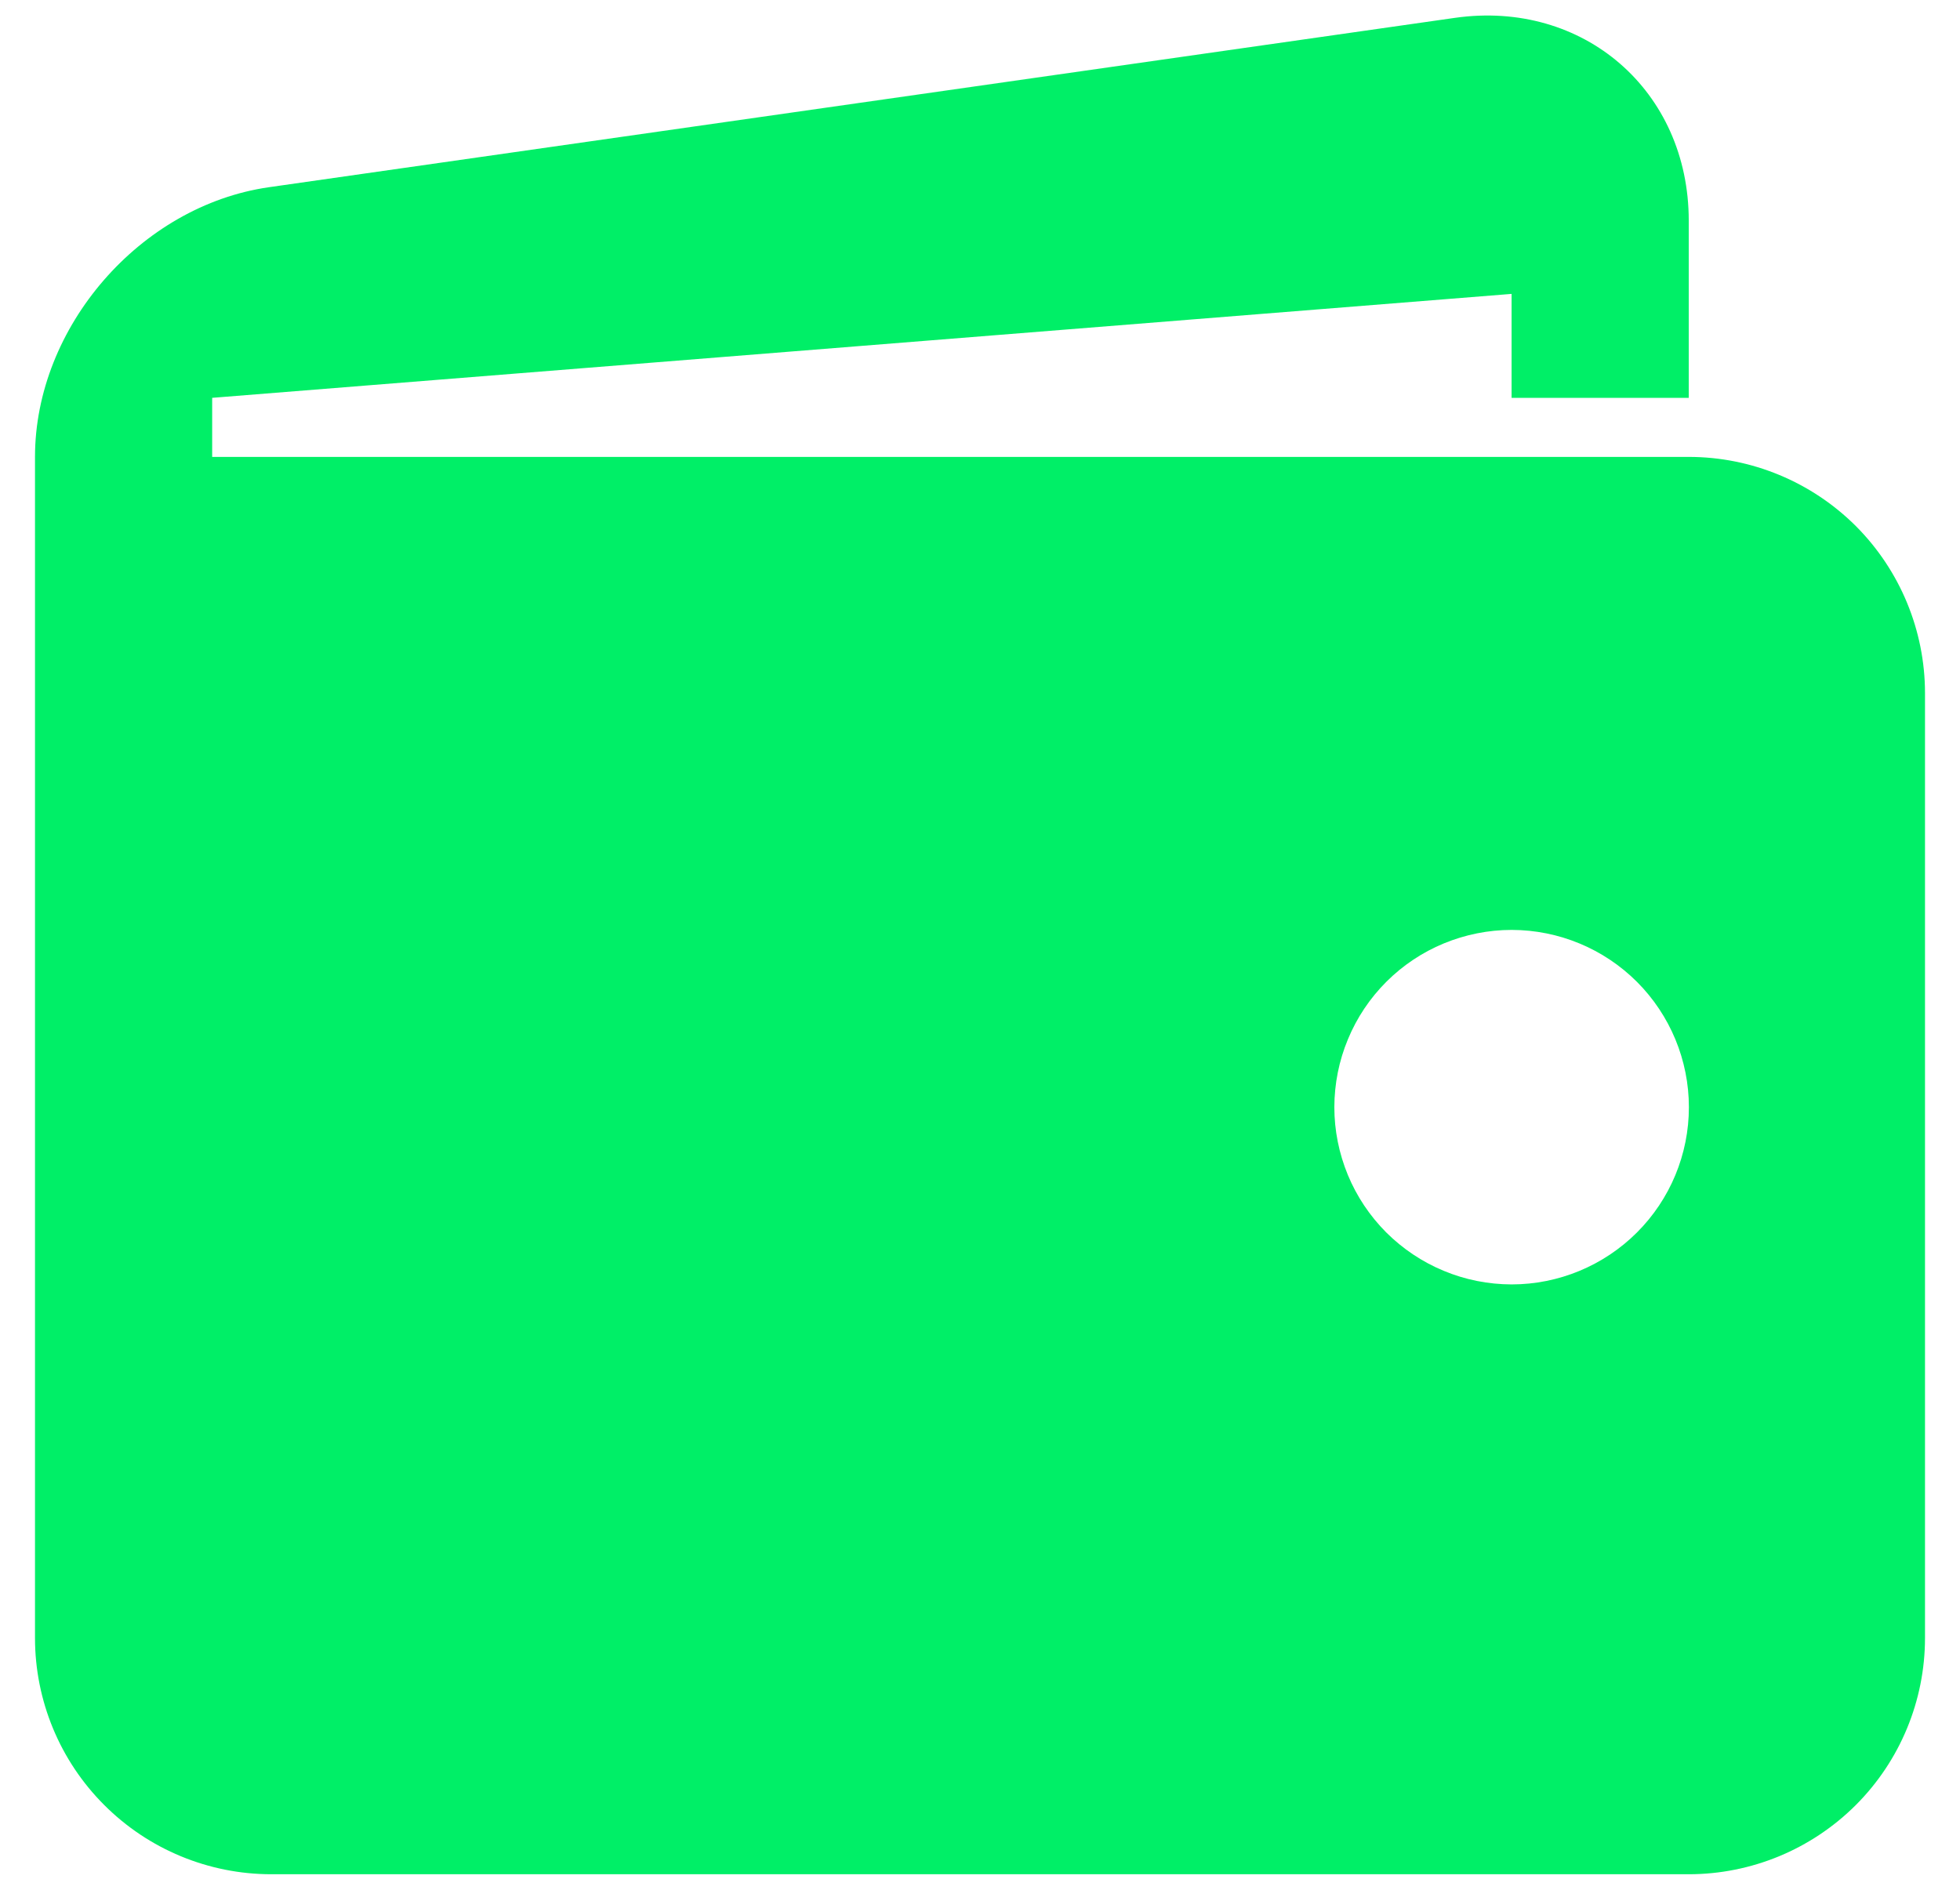 <svg width="28" height="27" viewBox="0 0 28 27" fill="none" xmlns="http://www.w3.org/2000/svg">
<path d="M24.125 6.528H3.031V5.684L21.594 4.199V5.684H24.125V3.153C24.125 1.297 22.621 -0.006 20.785 0.255L3.841 2.675C2.004 2.939 0.5 4.672 0.5 6.528V23.403C0.5 24.298 0.856 25.157 1.489 25.789C2.121 26.422 2.98 26.778 3.875 26.778H24.125C25.02 26.778 25.878 26.422 26.512 25.789C27.144 25.157 27.5 24.298 27.5 23.403V9.903C27.5 9.008 27.144 8.149 26.512 7.516C25.878 6.884 25.02 6.528 24.125 6.528ZM21.594 18.351C21.261 18.35 20.932 18.285 20.625 18.157C20.318 18.03 20.039 17.843 19.803 17.608C19.569 17.373 19.382 17.094 19.255 16.787C19.128 16.479 19.062 16.15 19.062 15.818C19.063 15.485 19.128 15.156 19.256 14.849C19.383 14.541 19.57 14.262 19.805 14.027C20.04 13.792 20.319 13.606 20.626 13.479C20.934 13.352 21.263 13.286 21.595 13.286C22.267 13.287 22.911 13.554 23.386 14.029C23.86 14.504 24.127 15.148 24.127 15.819C24.127 16.491 23.86 17.135 23.384 17.61C22.909 18.084 22.265 18.351 21.594 18.351Z" fill="#00EF67"/>
</svg>
